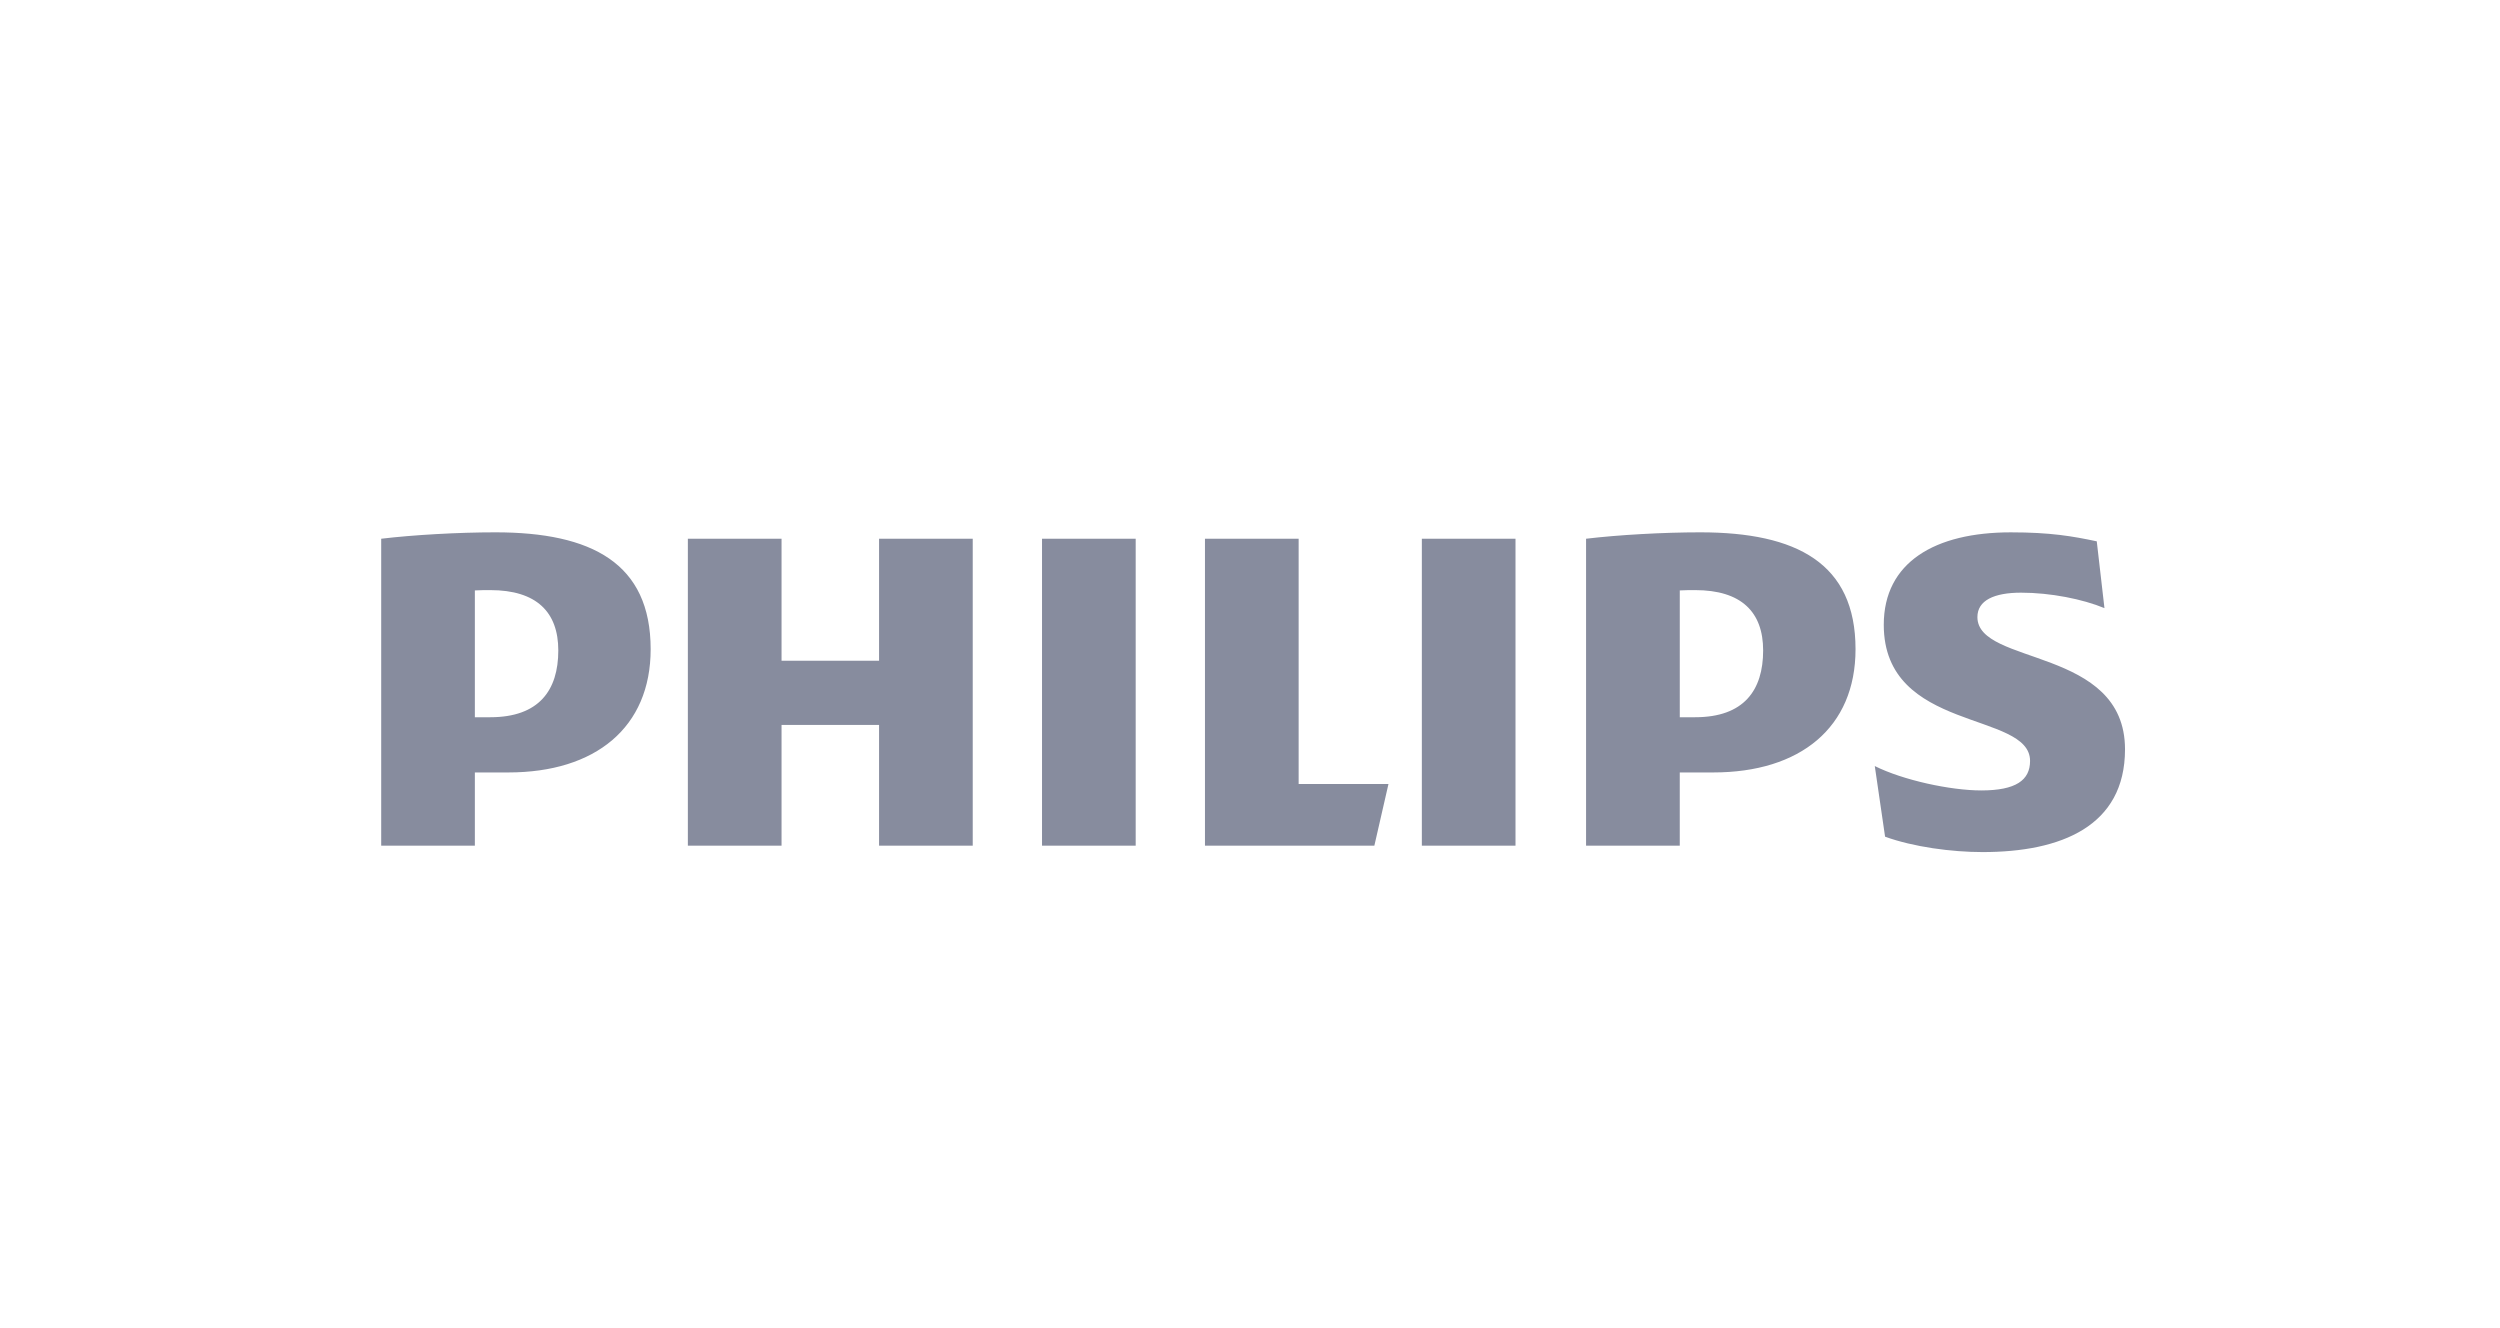 <?xml version="1.0" encoding="utf-8"?>
<!-- Generator: Adobe Illustrator 28.1.0, SVG Export Plug-In . SVG Version: 6.00 Build 0)  -->
<svg version="1.1" id="_x31_2" xmlns="http://www.w3.org/2000/svg" xmlns:xlink="http://www.w3.org/1999/xlink" x="0px" y="0px"
	 width="160px" height="85px" viewBox="0 0 160 85" style="enable-background:new 0 0 160 85;" xml:space="preserve">
<style type="text/css">
	.st0{fill:#878C9E;}
</style>
<g>
	<path class="st0" d="M35.731,41.629c0,2.548-1.232,4.274-4.353,4.274h-0.987v-8.116c0.351-0.02,0.678-0.02,0.987-0.02
		C34.332,37.768,35.731,39.165,35.731,41.629 M32.527,49.437c5.585,0,9.115-2.877,9.115-7.889c0-5.507-3.778-7.479-9.936-7.479
		c-2.382,0-5.256,0.164-7.309,0.41v19.643h5.994v-4.685H32.527z M112.841,41.629c0,2.548-1.231,4.274-4.352,4.274h-0.983v-8.116
		c0.348-0.02,0.675-0.02,0.983-0.02C111.444,37.768,112.841,39.165,112.841,41.629 M109.641,49.437c5.58,0,9.113-2.877,9.113-7.889
		c0-5.507-3.777-7.479-9.936-7.479c-2.381,0-5.257,0.164-7.31,0.41v19.643h5.997v-4.685H109.641z M126.554,39.493
		c0-1.068,1.069-1.562,2.792-1.562c1.889,0,3.944,0.411,5.339,0.989l-0.492-4.275c-1.562-0.329-2.958-0.575-5.503-0.575
		c-4.846,0-8.129,1.911-8.129,5.918c0,6.902,9.363,5.506,9.363,8.711c0,1.232-0.905,1.889-3.123,1.889
		c-1.968,0-5.009-0.657-6.815-1.561l0.659,4.521c1.805,0.658,4.269,0.985,6.241,0.985c5.008,0,9.115-1.644,9.115-6.576
		C136,41.384,126.554,42.616,126.554,39.493 M96.992,34.479h-5.994v19.643h5.994V34.479z M72.684,34.479h-5.995v19.643h5.995V34.479
		z M83.113,50.176V34.479h-5.995v19.643h10.841l0.903-3.946C88.862,50.176,83.113,50.176,83.113,50.176z M62.255,34.479H56.26v7.808
		h-6.241v-7.808h-5.996v19.643h5.996v-7.726h6.241v7.726h5.995C62.255,54.122,62.255,34.479,62.255,34.479z"/>
</g>
</svg>
